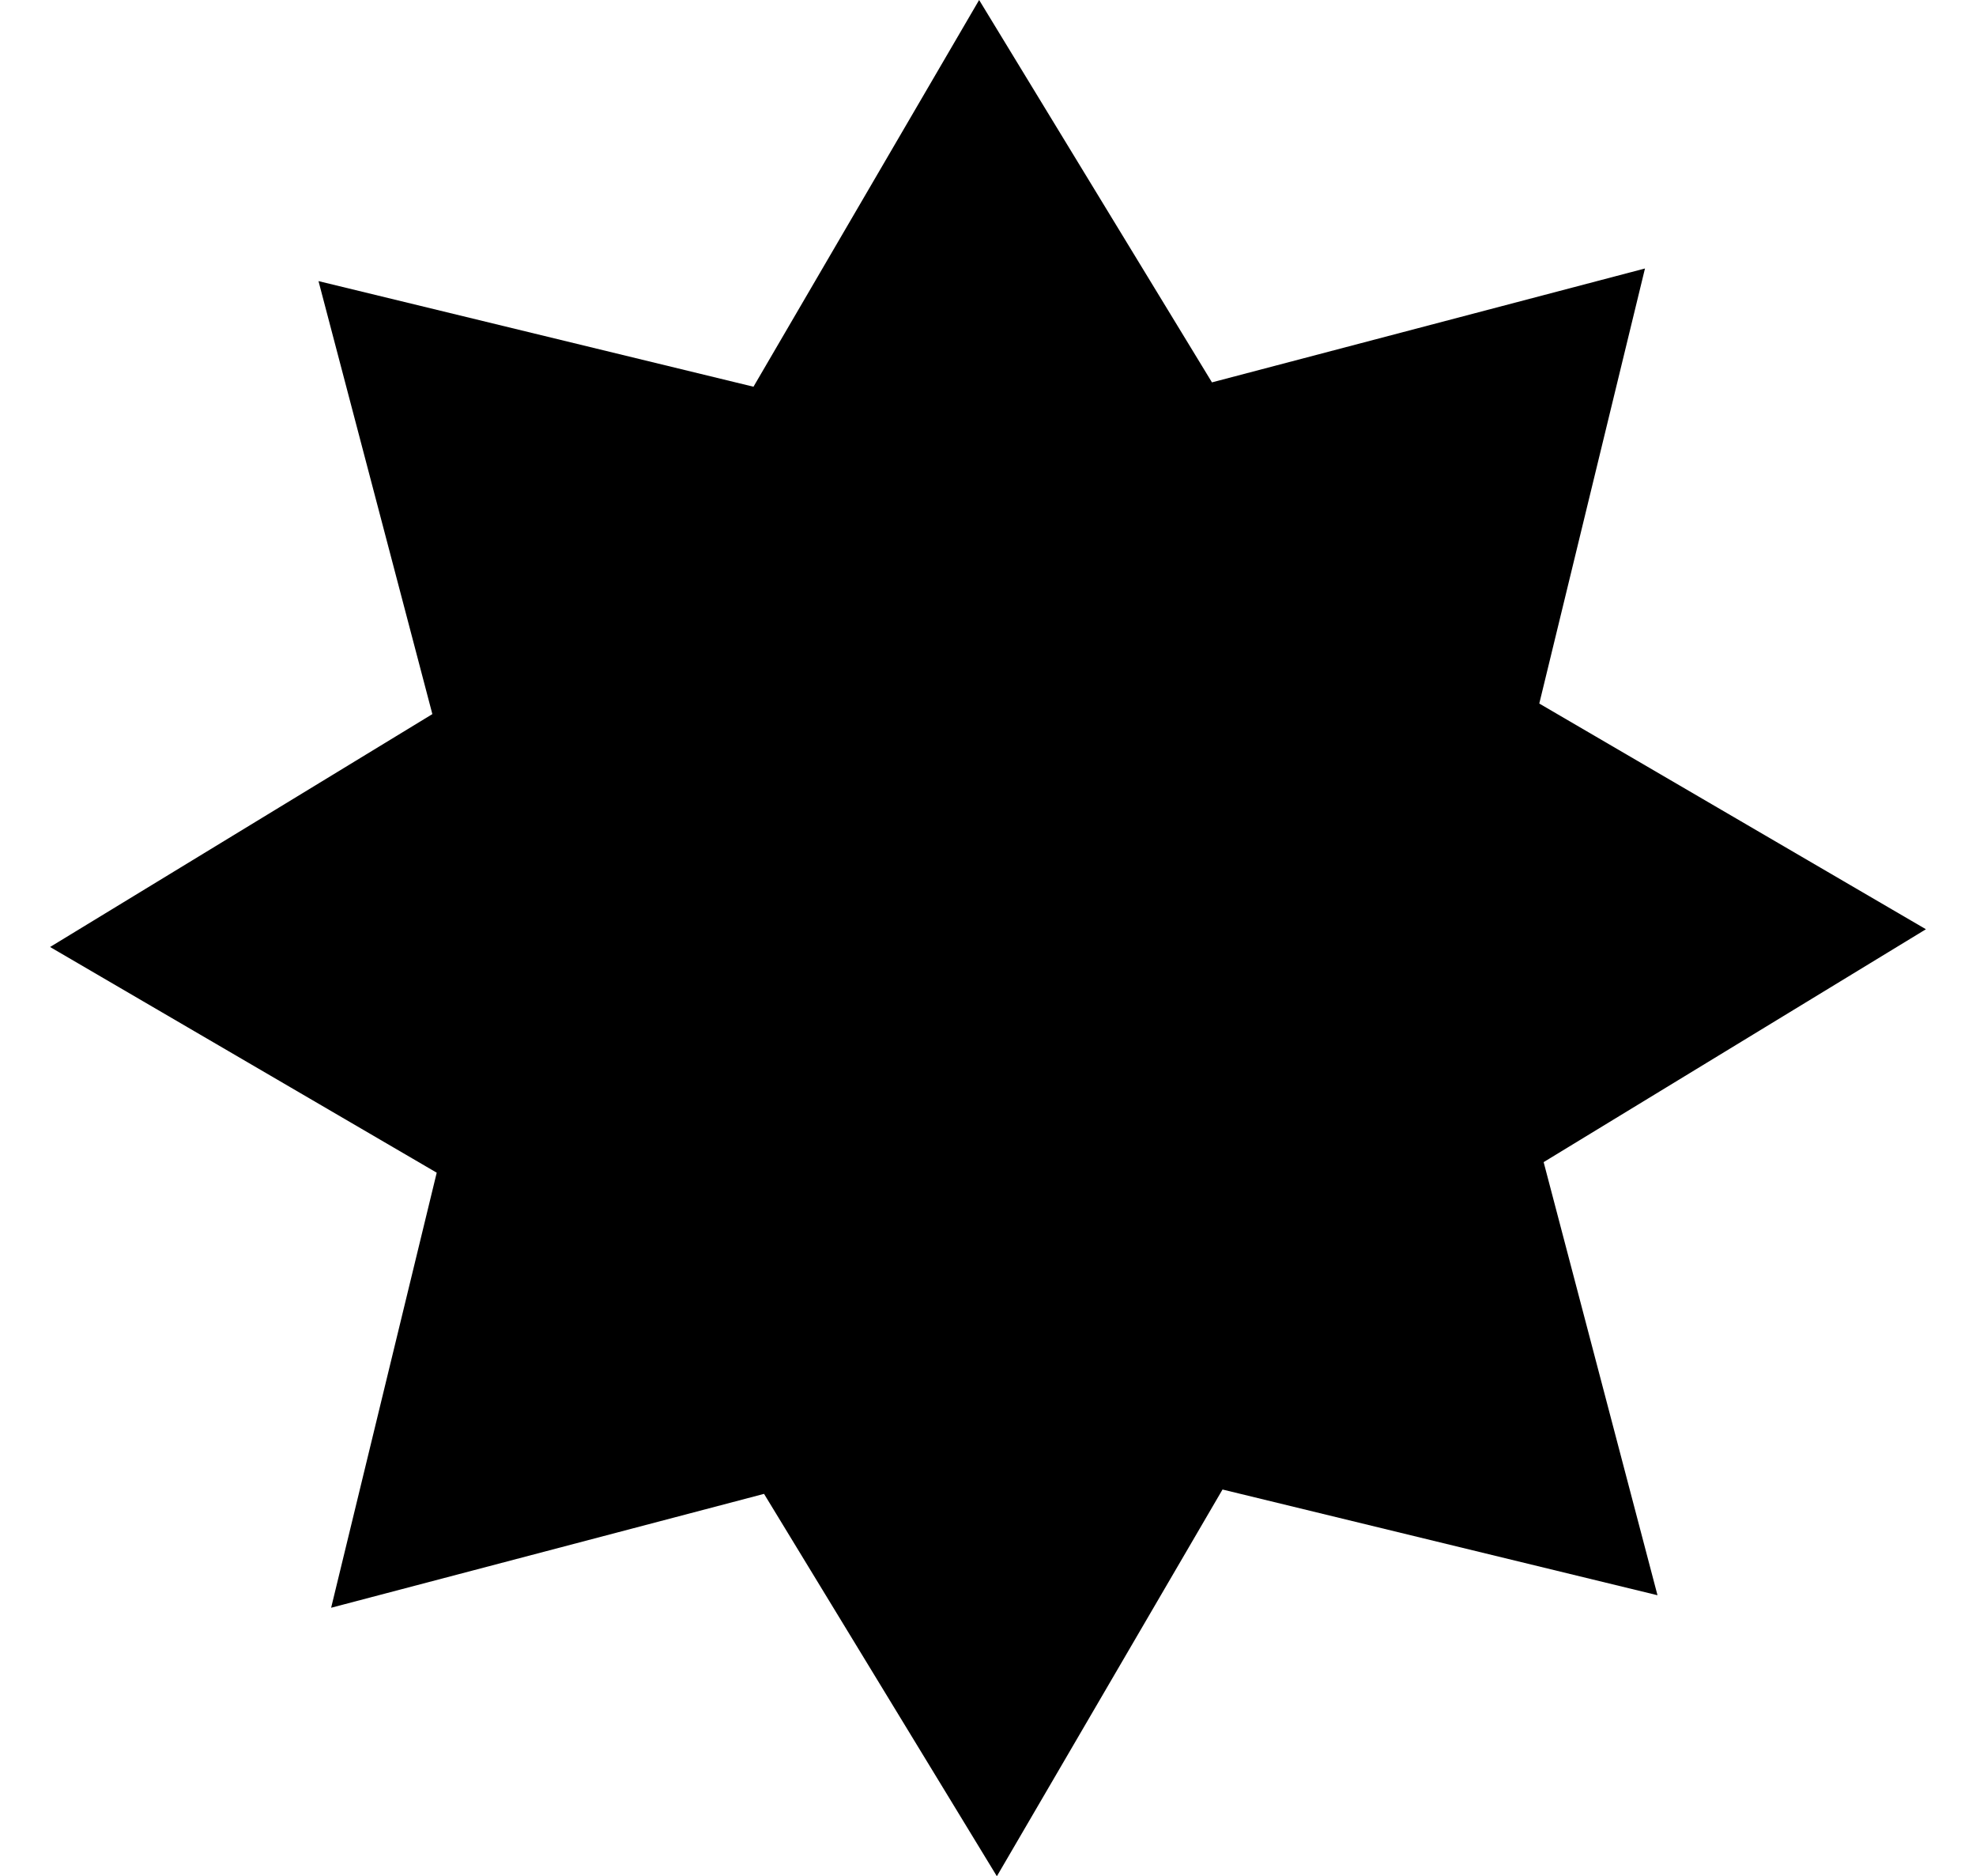 <?xml version="1.0" encoding="UTF-8"?>
<svg id="Capa_1" xmlns="http://www.w3.org/2000/svg" version="1.1" viewBox="0 0 181.53 172.33">
  <!-- Generator: Adobe Illustrator 29.6.1, SVG Export Plug-In . SVG Version: 2.1.1 Build 9)  -->
  <polygon points="111.34 35.12 151.12 24.66 141.41 64.62 176.93 85.35 141.81 106.74 152.27 146.52 112.31 136.81 91.58 172.33 70.19 137.21 30.42 147.67 40.12 107.71 4.6 86.98 39.72 65.59 29.26 25.82 69.22 35.52 89.95 0 111.34 35.12"/>
</svg>